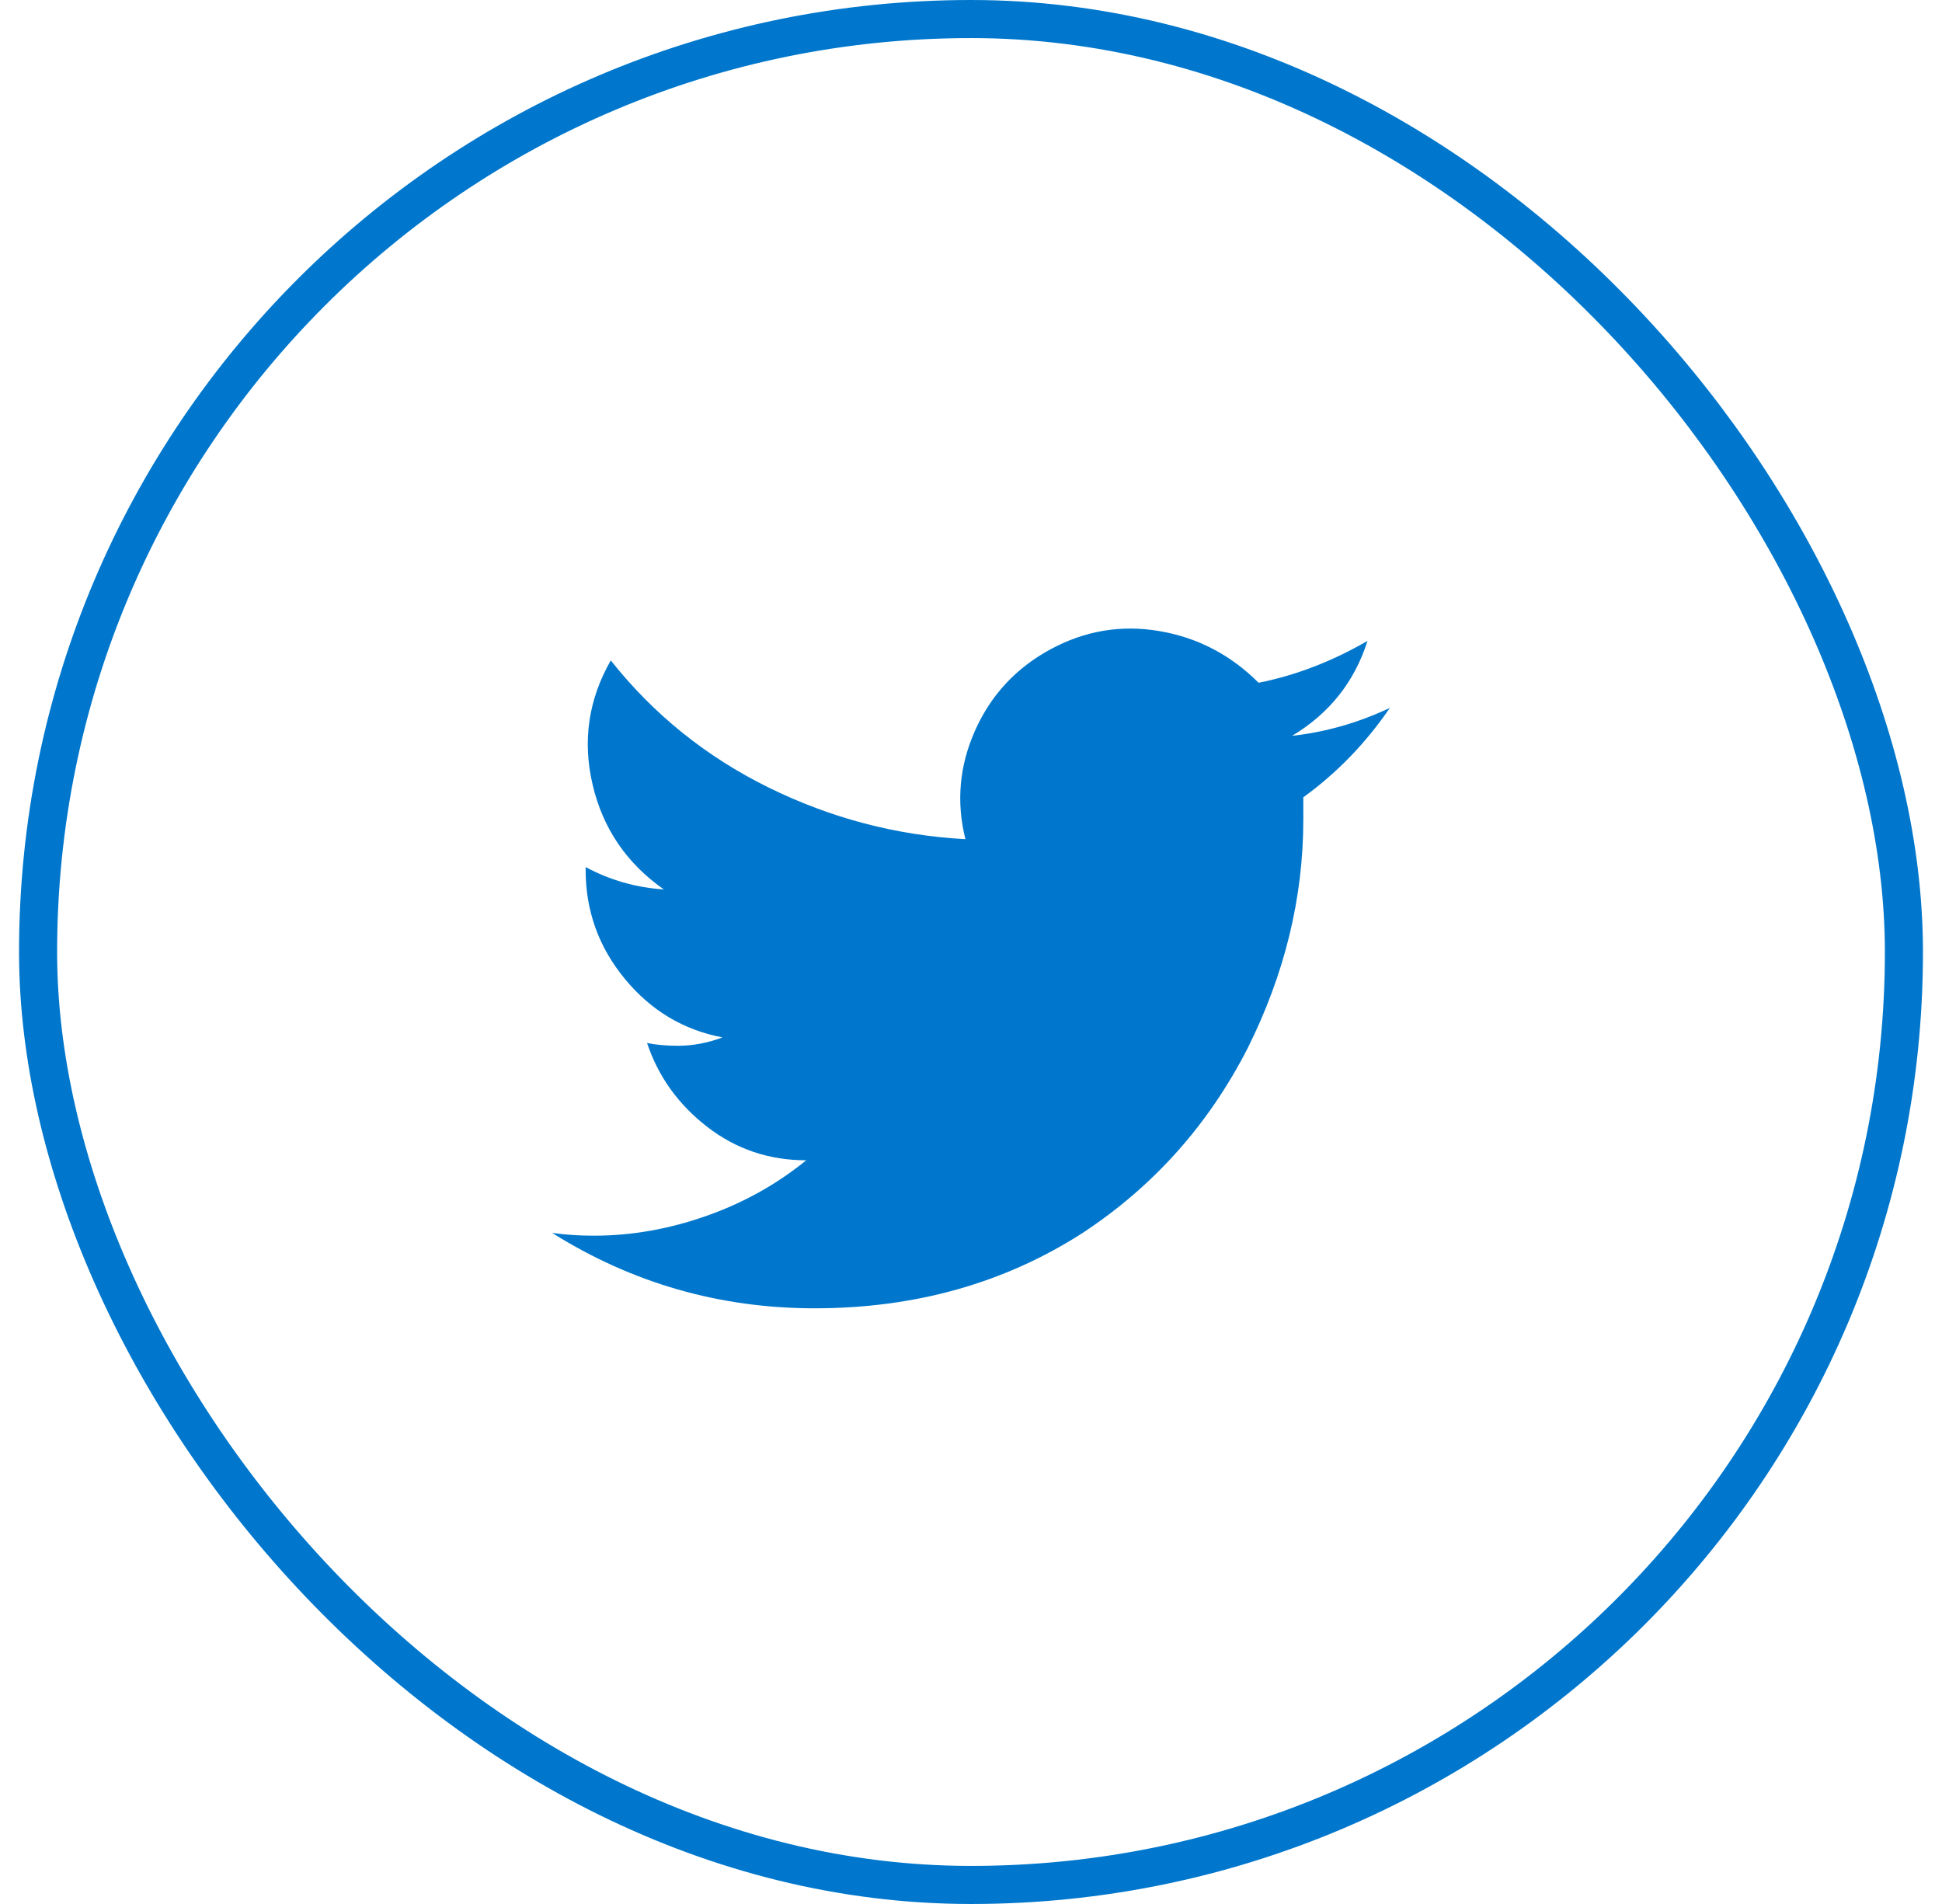 <svg width="51" height="50" viewBox="0 0 51 50" fill="none" xmlns="http://www.w3.org/2000/svg">
<rect x="1" y="0.5" width="49" height="49" rx="24.5" stroke="#0077CC"/>
<g clip-path="url(#clip0_3_1081)">
<path d="M21.393 34.357C24.033 34.357 26.38 33.697 28.433 32.377C30.291 31.154 31.733 29.541 32.76 27.537C33.738 25.581 34.227 23.577 34.227 21.523V20.937C35.107 20.301 35.864 19.519 36.5 18.59C35.669 18.981 34.813 19.226 33.933 19.323C34.911 18.737 35.571 17.906 35.913 16.83C34.984 17.368 34.031 17.735 33.053 17.93C32.32 17.197 31.452 16.744 30.45 16.573C29.448 16.402 28.494 16.561 27.59 17.05C26.686 17.539 26.026 18.248 25.61 19.177C25.194 20.106 25.109 21.059 25.353 22.037C23.544 21.939 21.821 21.487 20.183 20.68C18.546 19.873 17.164 18.761 16.04 17.343C15.453 18.37 15.294 19.458 15.563 20.607C15.832 21.756 16.456 22.672 17.433 23.357C16.7 23.308 16.016 23.112 15.38 22.77V22.843C15.38 23.919 15.722 24.872 16.407 25.703C17.091 26.535 17.947 27.048 18.973 27.243C18.582 27.39 18.191 27.463 17.8 27.463C17.507 27.463 17.238 27.439 16.993 27.39C17.287 28.27 17.812 29.003 18.57 29.59C19.328 30.177 20.196 30.47 21.173 30.47C20.391 31.106 19.511 31.595 18.533 31.937C17.556 32.279 16.578 32.45 15.6 32.45C15.209 32.45 14.842 32.426 14.5 32.377C16.602 33.697 18.9 34.357 21.393 34.357Z" fill="#0077CC"/>
</g>
<defs>
<clipPath id="clip0_3_1081">
<rect width="22" height="22" fill="white" transform="matrix(1 0 0 -1 14.5 35.75)"/>
</clipPath>
</defs>
</svg>
